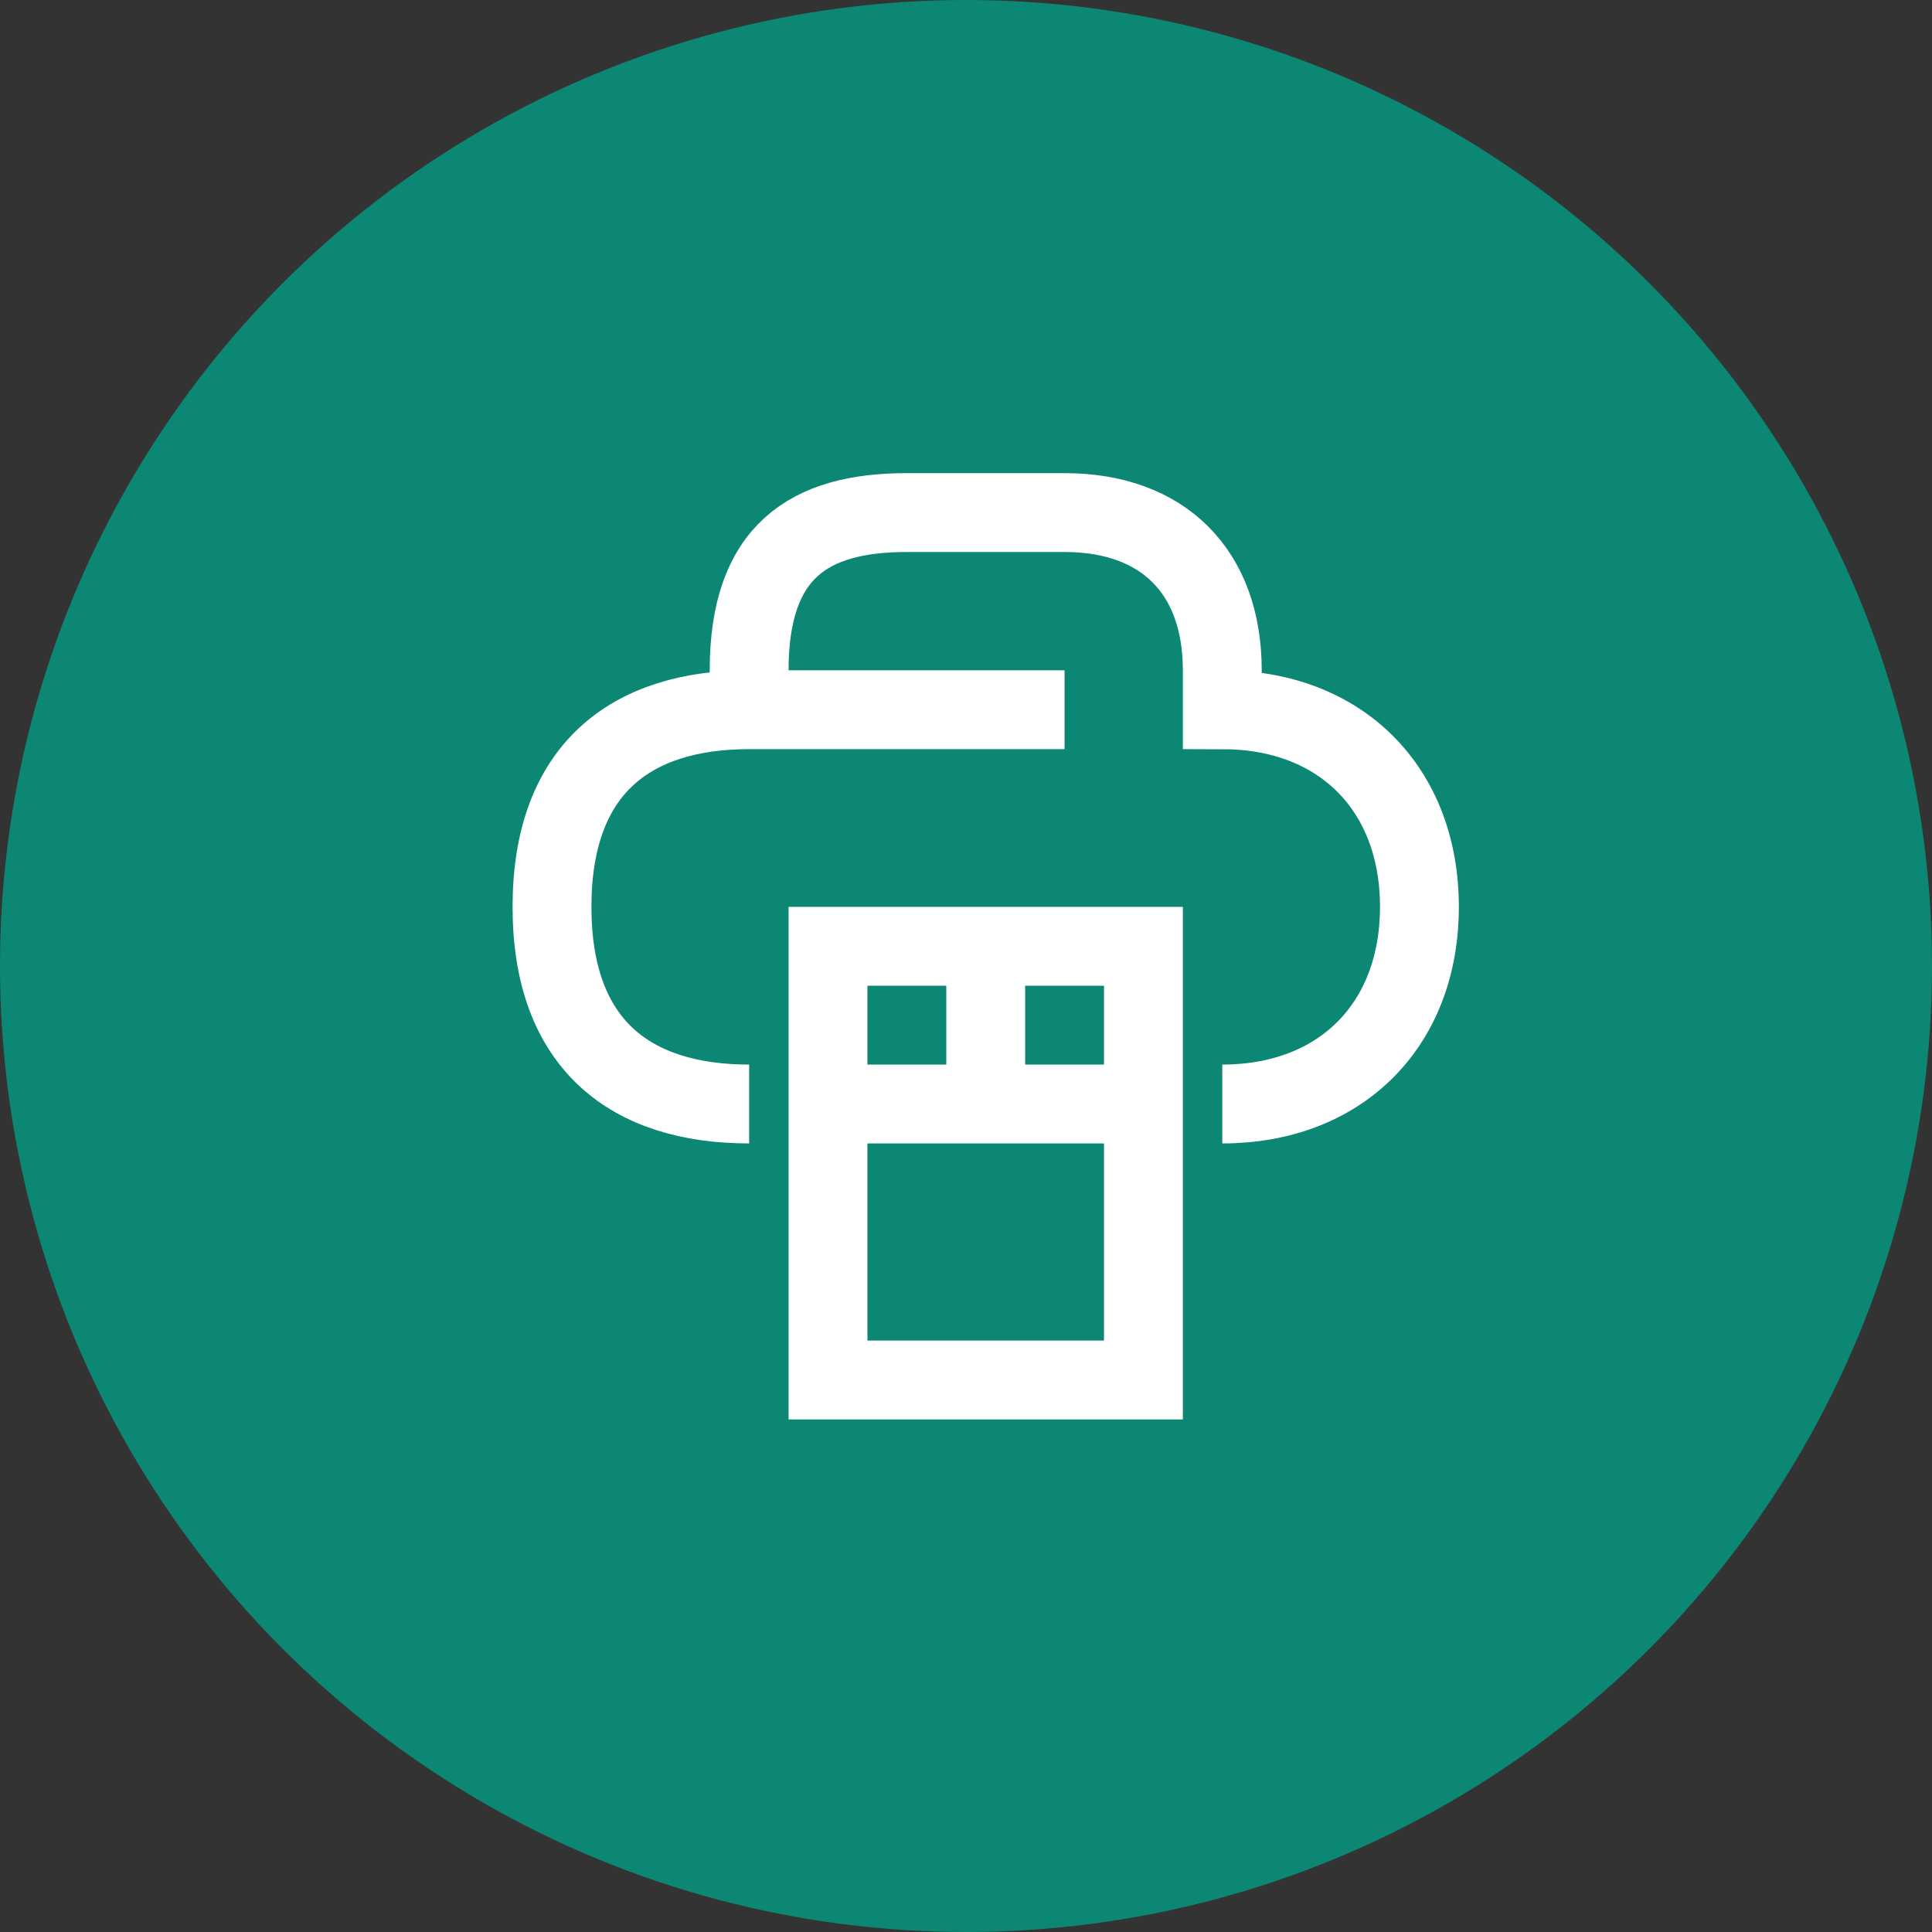 <svg width="49" height="49" viewBox="0 0 49 49" fill="none" xmlns="http://www.w3.org/2000/svg">
<rect x="0" y="0" width="49" height="49" fill="#333333" stroke="none"/>
<circle cx="24.5" cy="24.5" r="24.5" fill="#0C8774"/>
<g clip-path="url(#clip0_723_2049)">
<path d="M21 28H29M25 24V28M19 18V17C19 14 20.5 13 23 13H27C29.5 13 31 14.5 31 17V18C34 18 36 20 36 23C36 26 34 28 31 28M19 18H27M19 18C16 18 14 19.5 14 23C14 26.5 16 28 19 28M21 35H29V24H21V35Z" stroke="white" stroke-width="2"/>
</g>
<defs>
<clipPath id="clip0_723_2049">
<rect width="24" height="24" fill="white" transform="translate(13 12)"/>
</clipPath>
</defs>
</svg>
